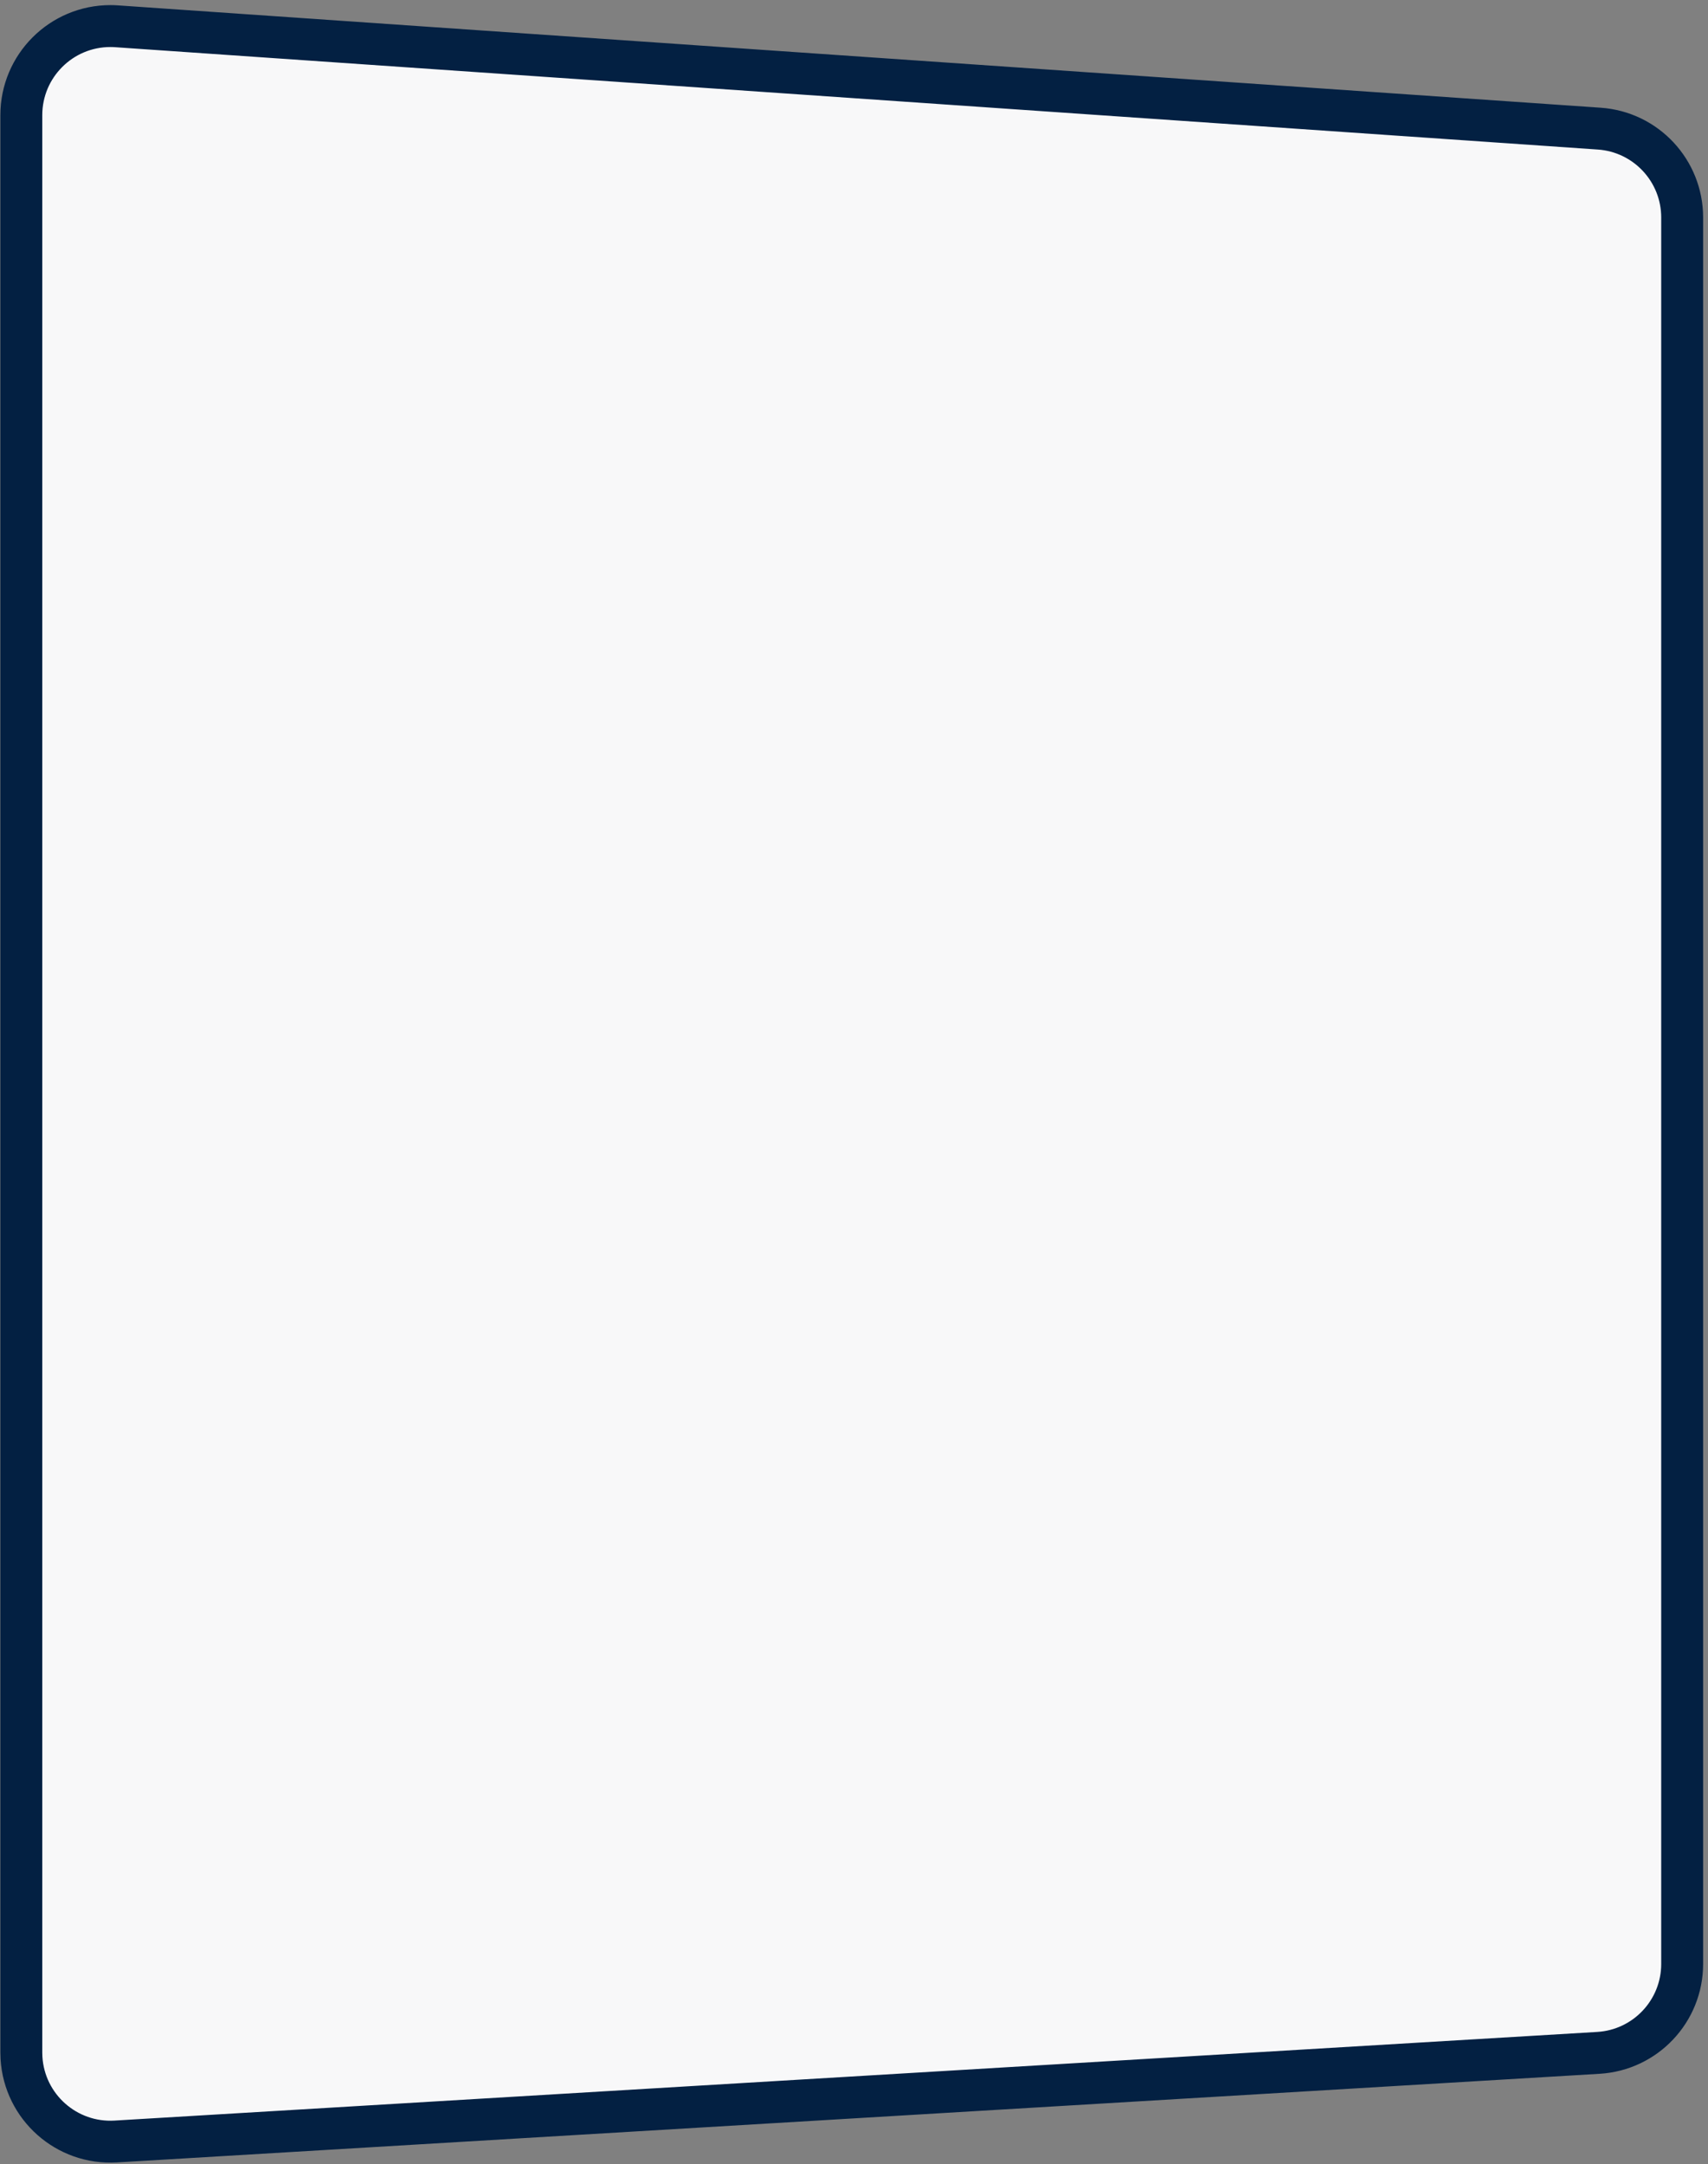 <?xml version="1.0" encoding="UTF-8"?>
<svg width="326px" height="413px" viewBox="0 0 326 413" version="1.1" xmlns="http://www.w3.org/2000/svg" xmlns:xlink="http://www.w3.org/1999/xlink">
    <rect x="0" y="0" width="326" height="413" fill="#808080" stroke="none"/>
    <title>Rectangle 3</title>
    <g id="Wireframes" stroke="none" stroke-width="1" fill="none" fill-rule="evenodd">
        <g id="Desktop/Home/Light" transform="translate(-924, -1114)" fill="#F8F8F9" stroke="#032042" stroke-width="8">
            <g id="Caring-Bridge" transform="translate(928.07, 1101)">
                <path d="M18.171,18.016 L301.171,37.548 C310.084,38.163 317,45.573 317,54.508 L317,387.798 C317,396.793 309.993,404.231 301.014,404.768 L18.014,421.685 C8.642,422.245 0.591,415.102 0.03,405.73 C0.01,405.392 -1.0658141e-14,405.054 -1.0658141e-14,404.715 L0,34.975 C0,25.587 7.611,17.975 17,17.975 C17.391,17.975 17.781,17.989 18.171,18.016 Z" id="Rectangle-3"></path>
            </g>
        </g>
    </g>
</svg>